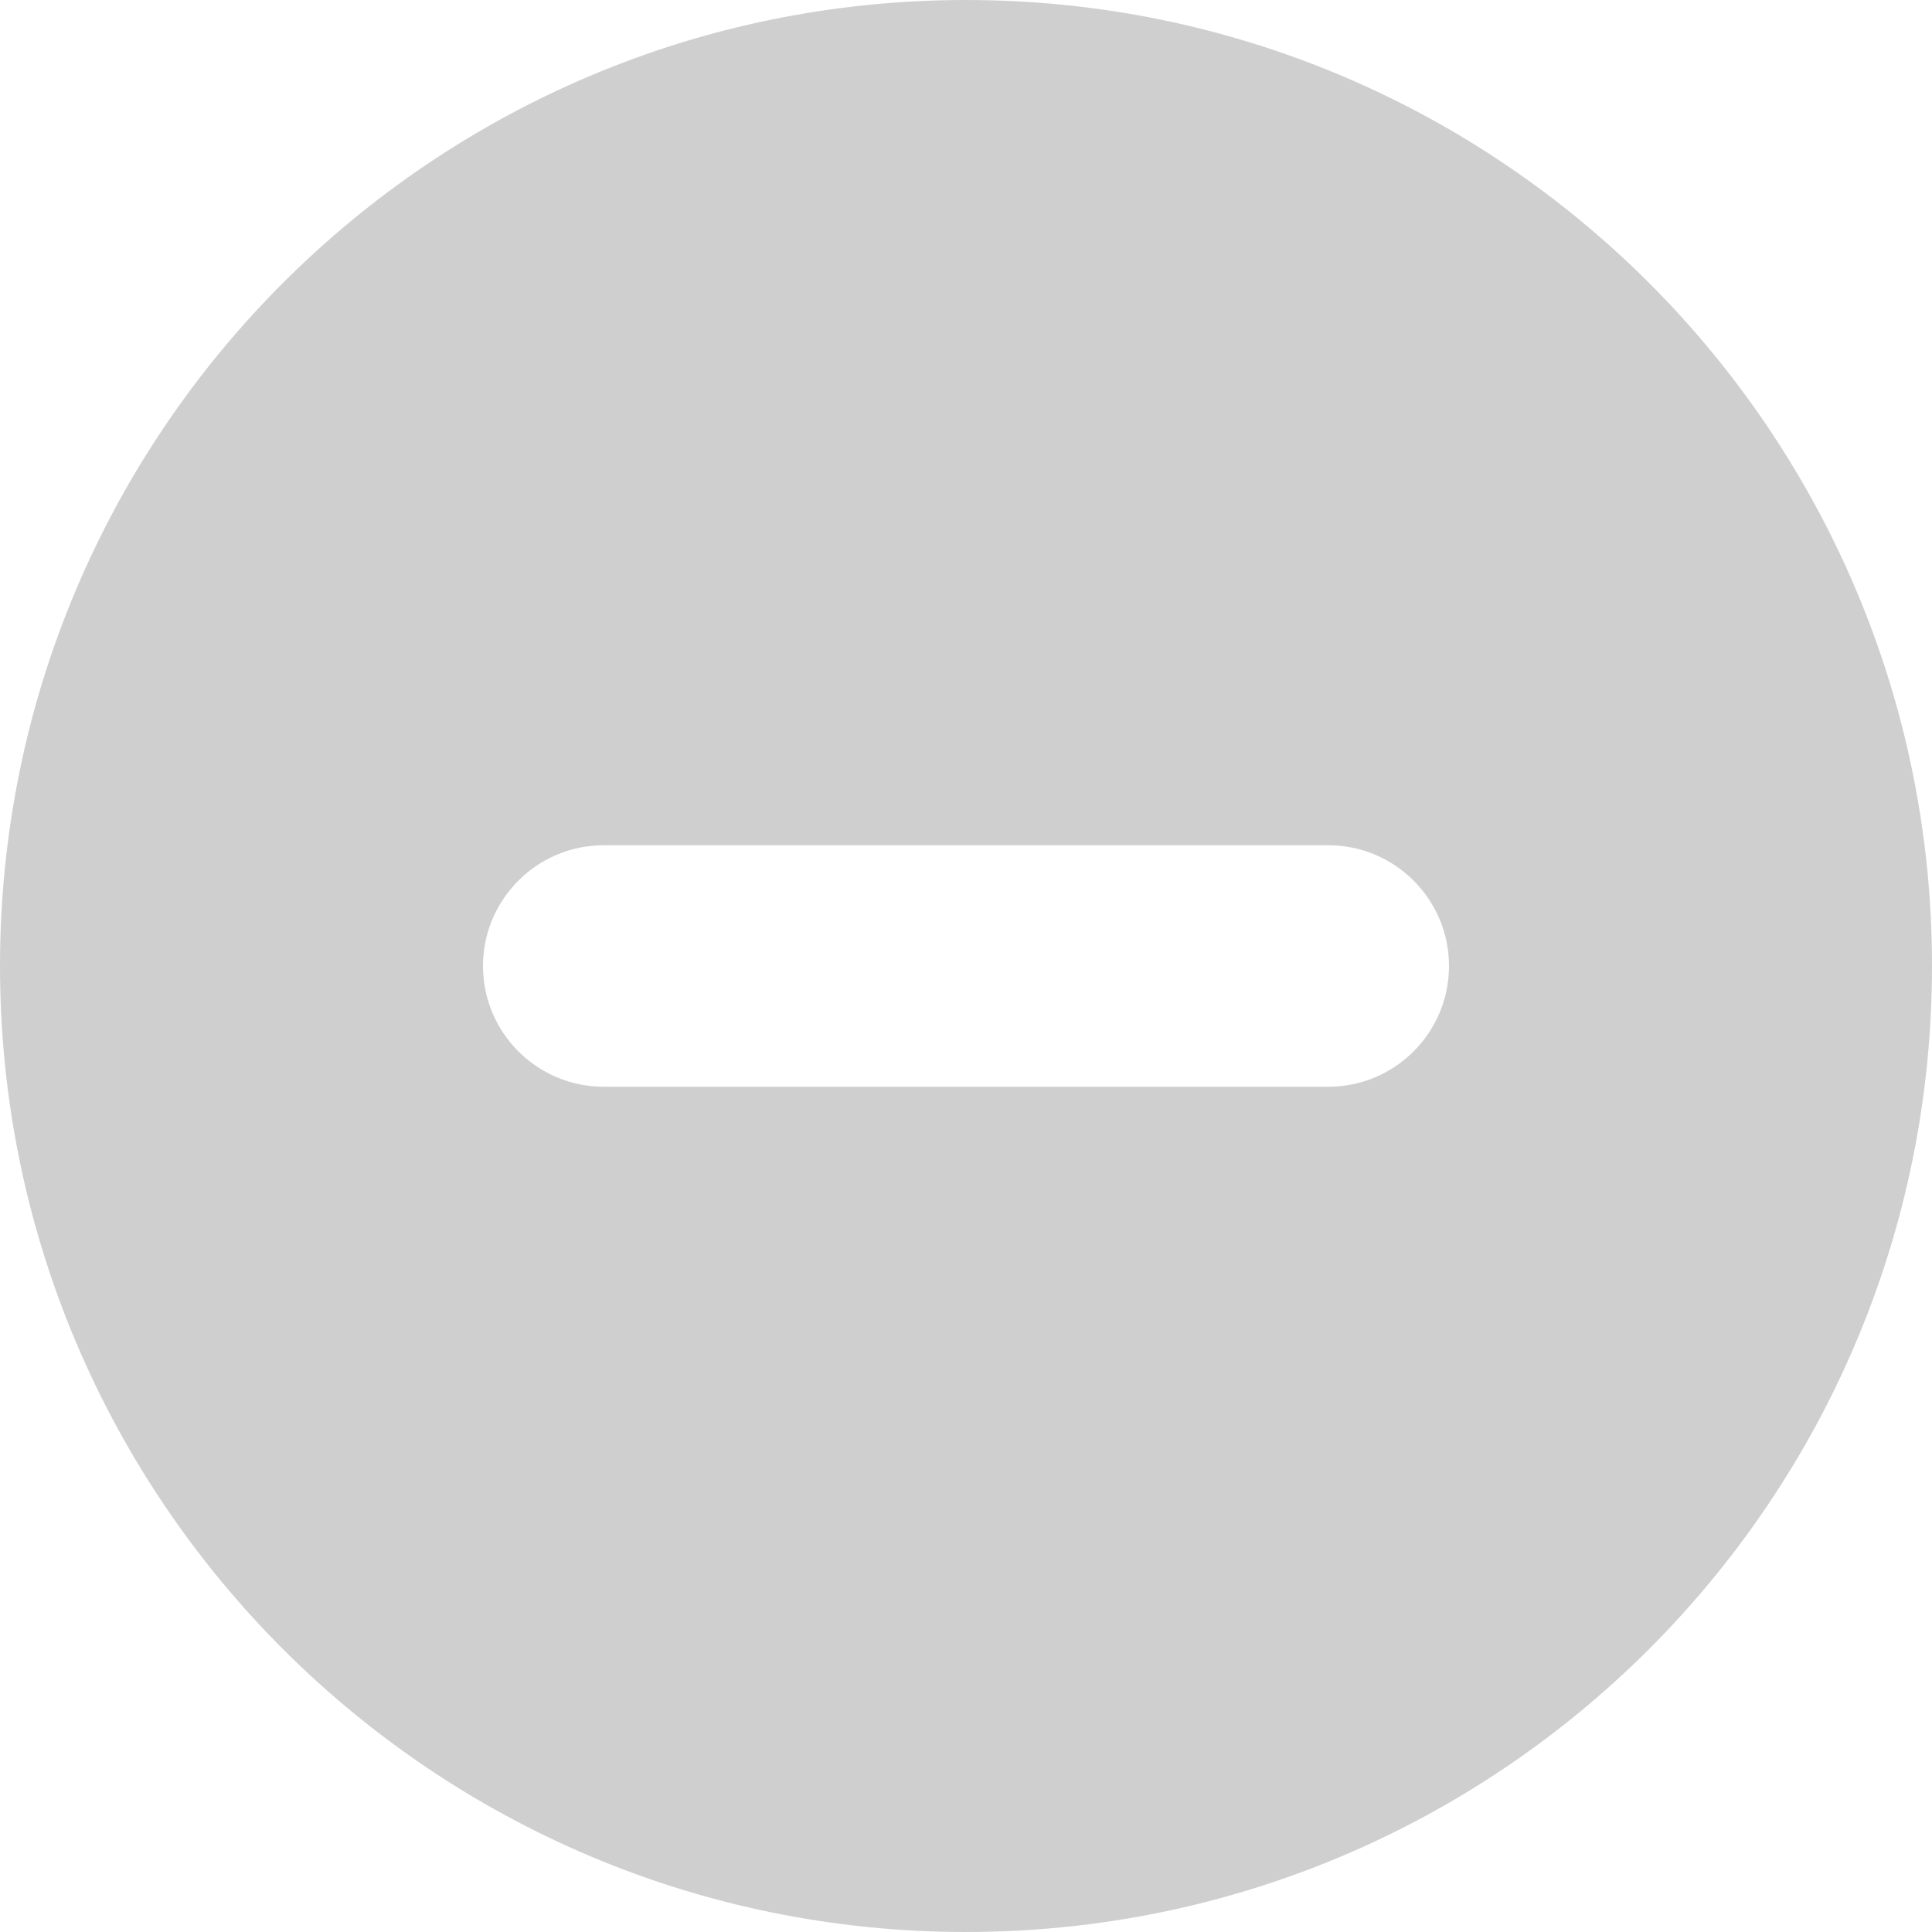 <?xml version="1.0" encoding="UTF-8"?> <svg xmlns="http://www.w3.org/2000/svg" width="20" height="20" viewBox="0 0 20 20" fill="none"><path d="M10 0C15.523 0 20 4.477 20 10C20 15.523 15.523 20 10 20C4.477 20 0 15.523 0 10C0 4.477 4.477 0 10 0ZM6.25 8.75C5.56 8.75 5 9.31 5 10C5 10.69 5.56 11.25 6.25 11.25H13.75C14.44 11.25 15 10.69 15 10C15 9.31 14.44 8.75 13.75 8.75H6.25Z" fill="#CFCFCF"></path></svg> 